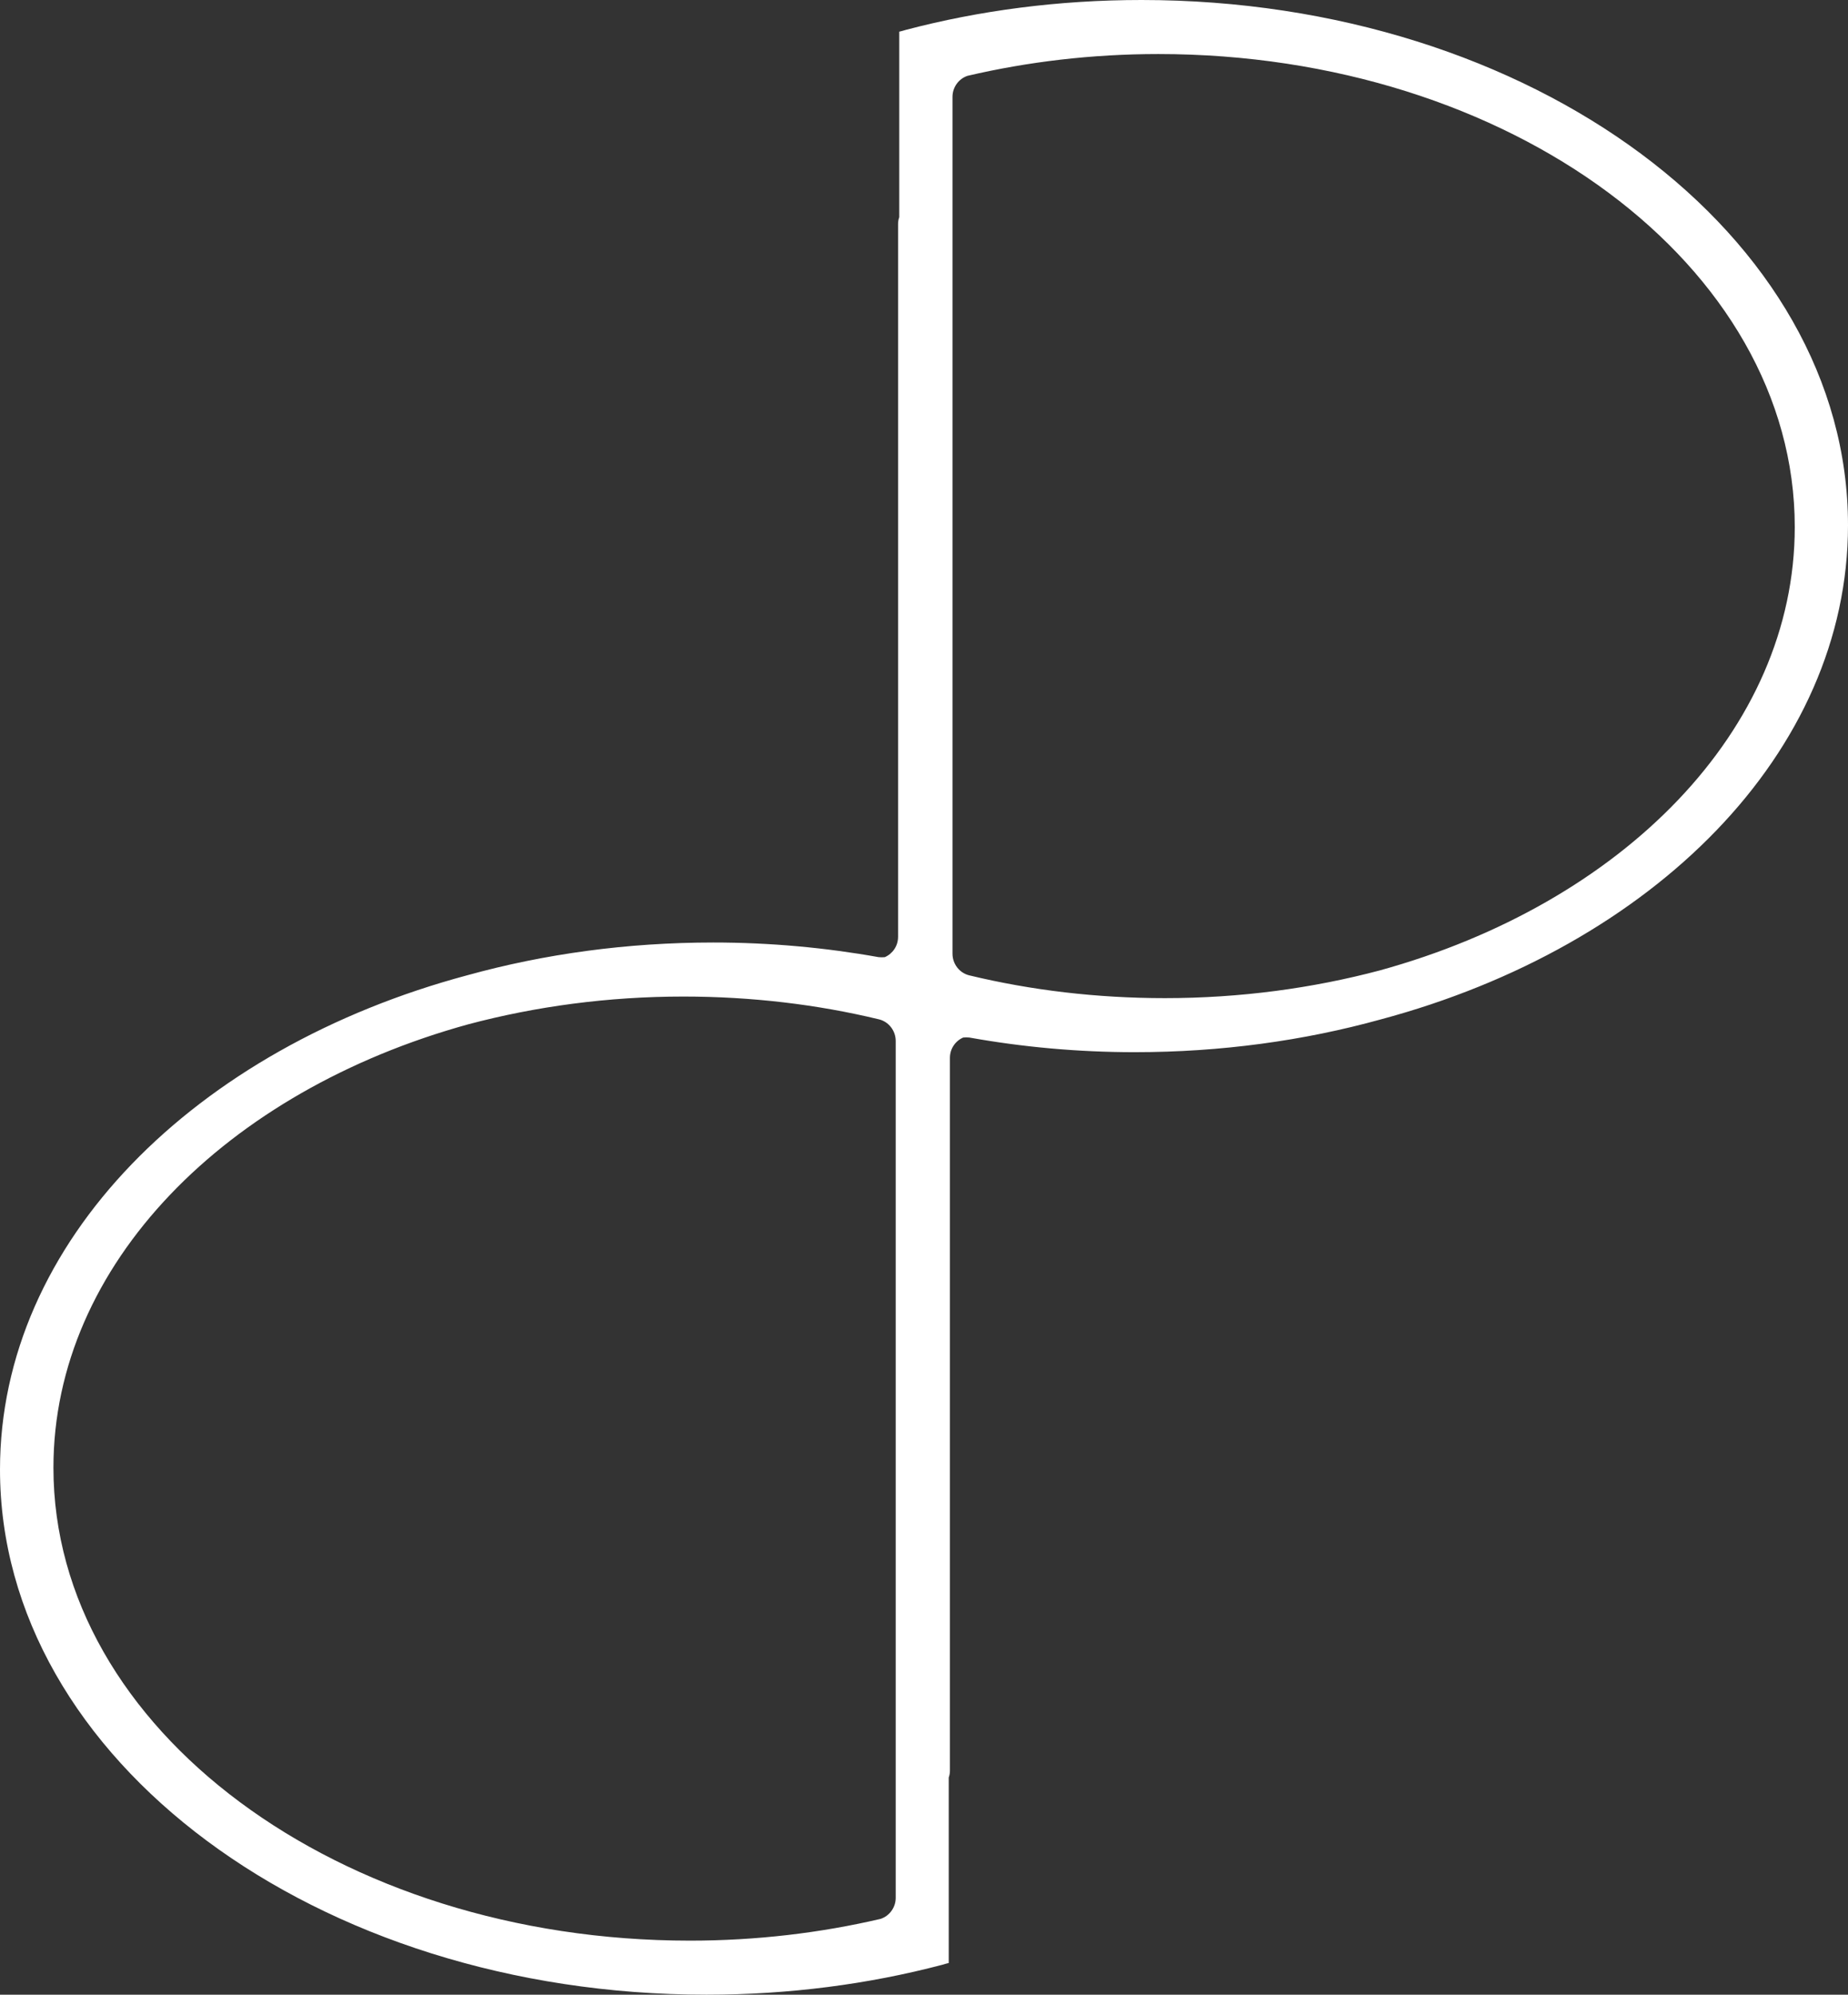 <?xml version="1.0" encoding="UTF-8"?> <svg xmlns="http://www.w3.org/2000/svg" id="Layer_1" data-name="Layer 1" viewBox="0 0 93.38 100.76"><rect x="0" y="0" width="93.38" height="100.76" fill="#333333" stroke="none"/> <defs> <style> .cls-1 { fill: #fff; } </style> </defs> <path class="cls-1" d="m93.38,26.53c0-14.65-15.98-26.53-35.7-26.53-4.18,0-8.19.53-11.91,1.51h0c-.11.04-.22.06-.33.09v9.37c-.04.11-.06.23-.06.35v36c0,.47-.28.86-.67,1.03-.1.01-.2.01-.31,0-2.68-.48-5.48-.74-8.36-.74-4.36,0-8.54.58-12.41,1.65C9.86,52.94,0,62.73,0,74.23c0,14.65,15.98,26.53,35.7,26.53,4.18,0,8.19-.53,11.91-1.51h0c.11-.04.22-.06.33-.09v-9.37c.04-.11.06-.23.06-.35v-36c0-.47.28-.86.67-1.03.1-.01.2-.01.31,0,2.68.48,5.48.74,8.36.74,4.36,0,8.54-.58,12.41-1.65,13.77-3.68,23.63-13.47,23.63-24.97h0Zm-34.52,23.89c-3.45,0-6.77-.4-9.88-1.15-.5-.12-.85-.58-.85-1.09V4.89c0-.48.31-.91.76-1.06,3.04-.71,6.28-1.1,9.64-1.1,17.76,0,32.16,10.7,32.16,23.89,0,10.27-8.73,19.03-20.97,22.4-3.39.9-7.05,1.4-10.86,1.4Zm-24,47.61c-17.76,0-32.16-10.7-32.16-23.89,0-10.27,8.73-19.03,20.97-22.4,3.39-.9,7.05-1.4,10.86-1.4,3.45,0,6.77.4,9.88,1.15.5.12.85.58.85,1.09v43.29c0,.48-.31.91-.76,1.06-3.04.71-6.28,1.1-9.64,1.1Z"></path> </svg> 